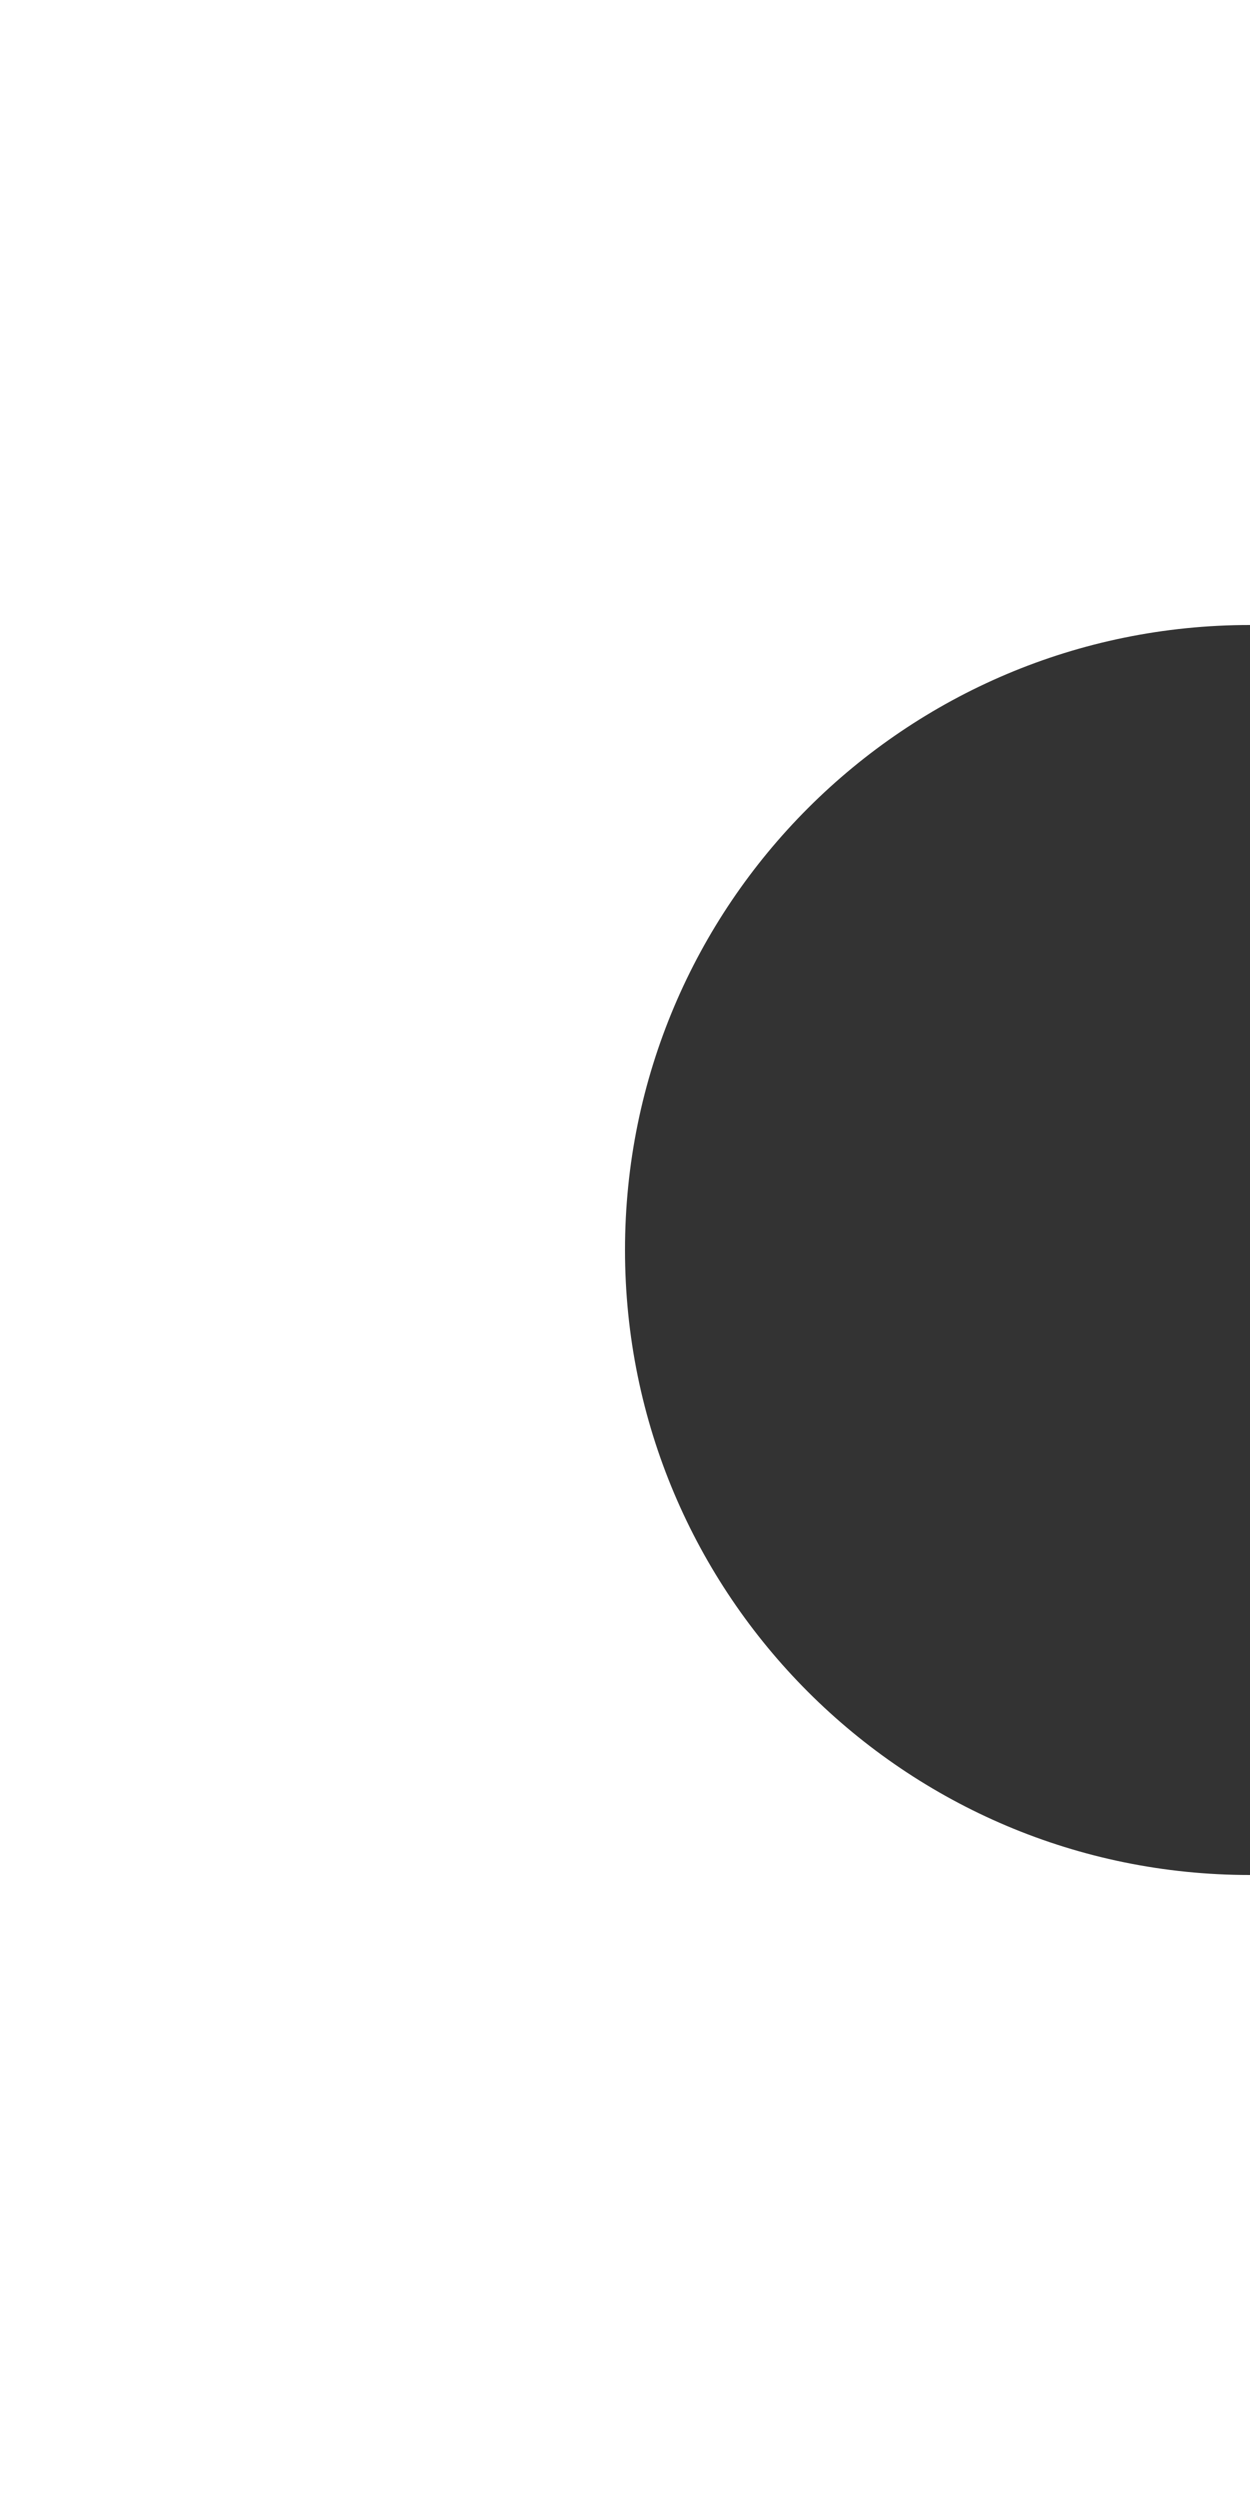 <svg width="8" height="16" viewBox="0 0 8 16" fill="none" xmlns="http://www.w3.org/2000/svg">
<rect x="0" y="0" width="8" height="16" fill="#333333" stroke="none"/>
<path d="M4 8C4 10.209 5.791 12 8 12V16H1.90798e-07L0 9.53991e-08L8 0V4C5.791 4 4 5.791 4 8Z" fill="white"/>
</svg>
